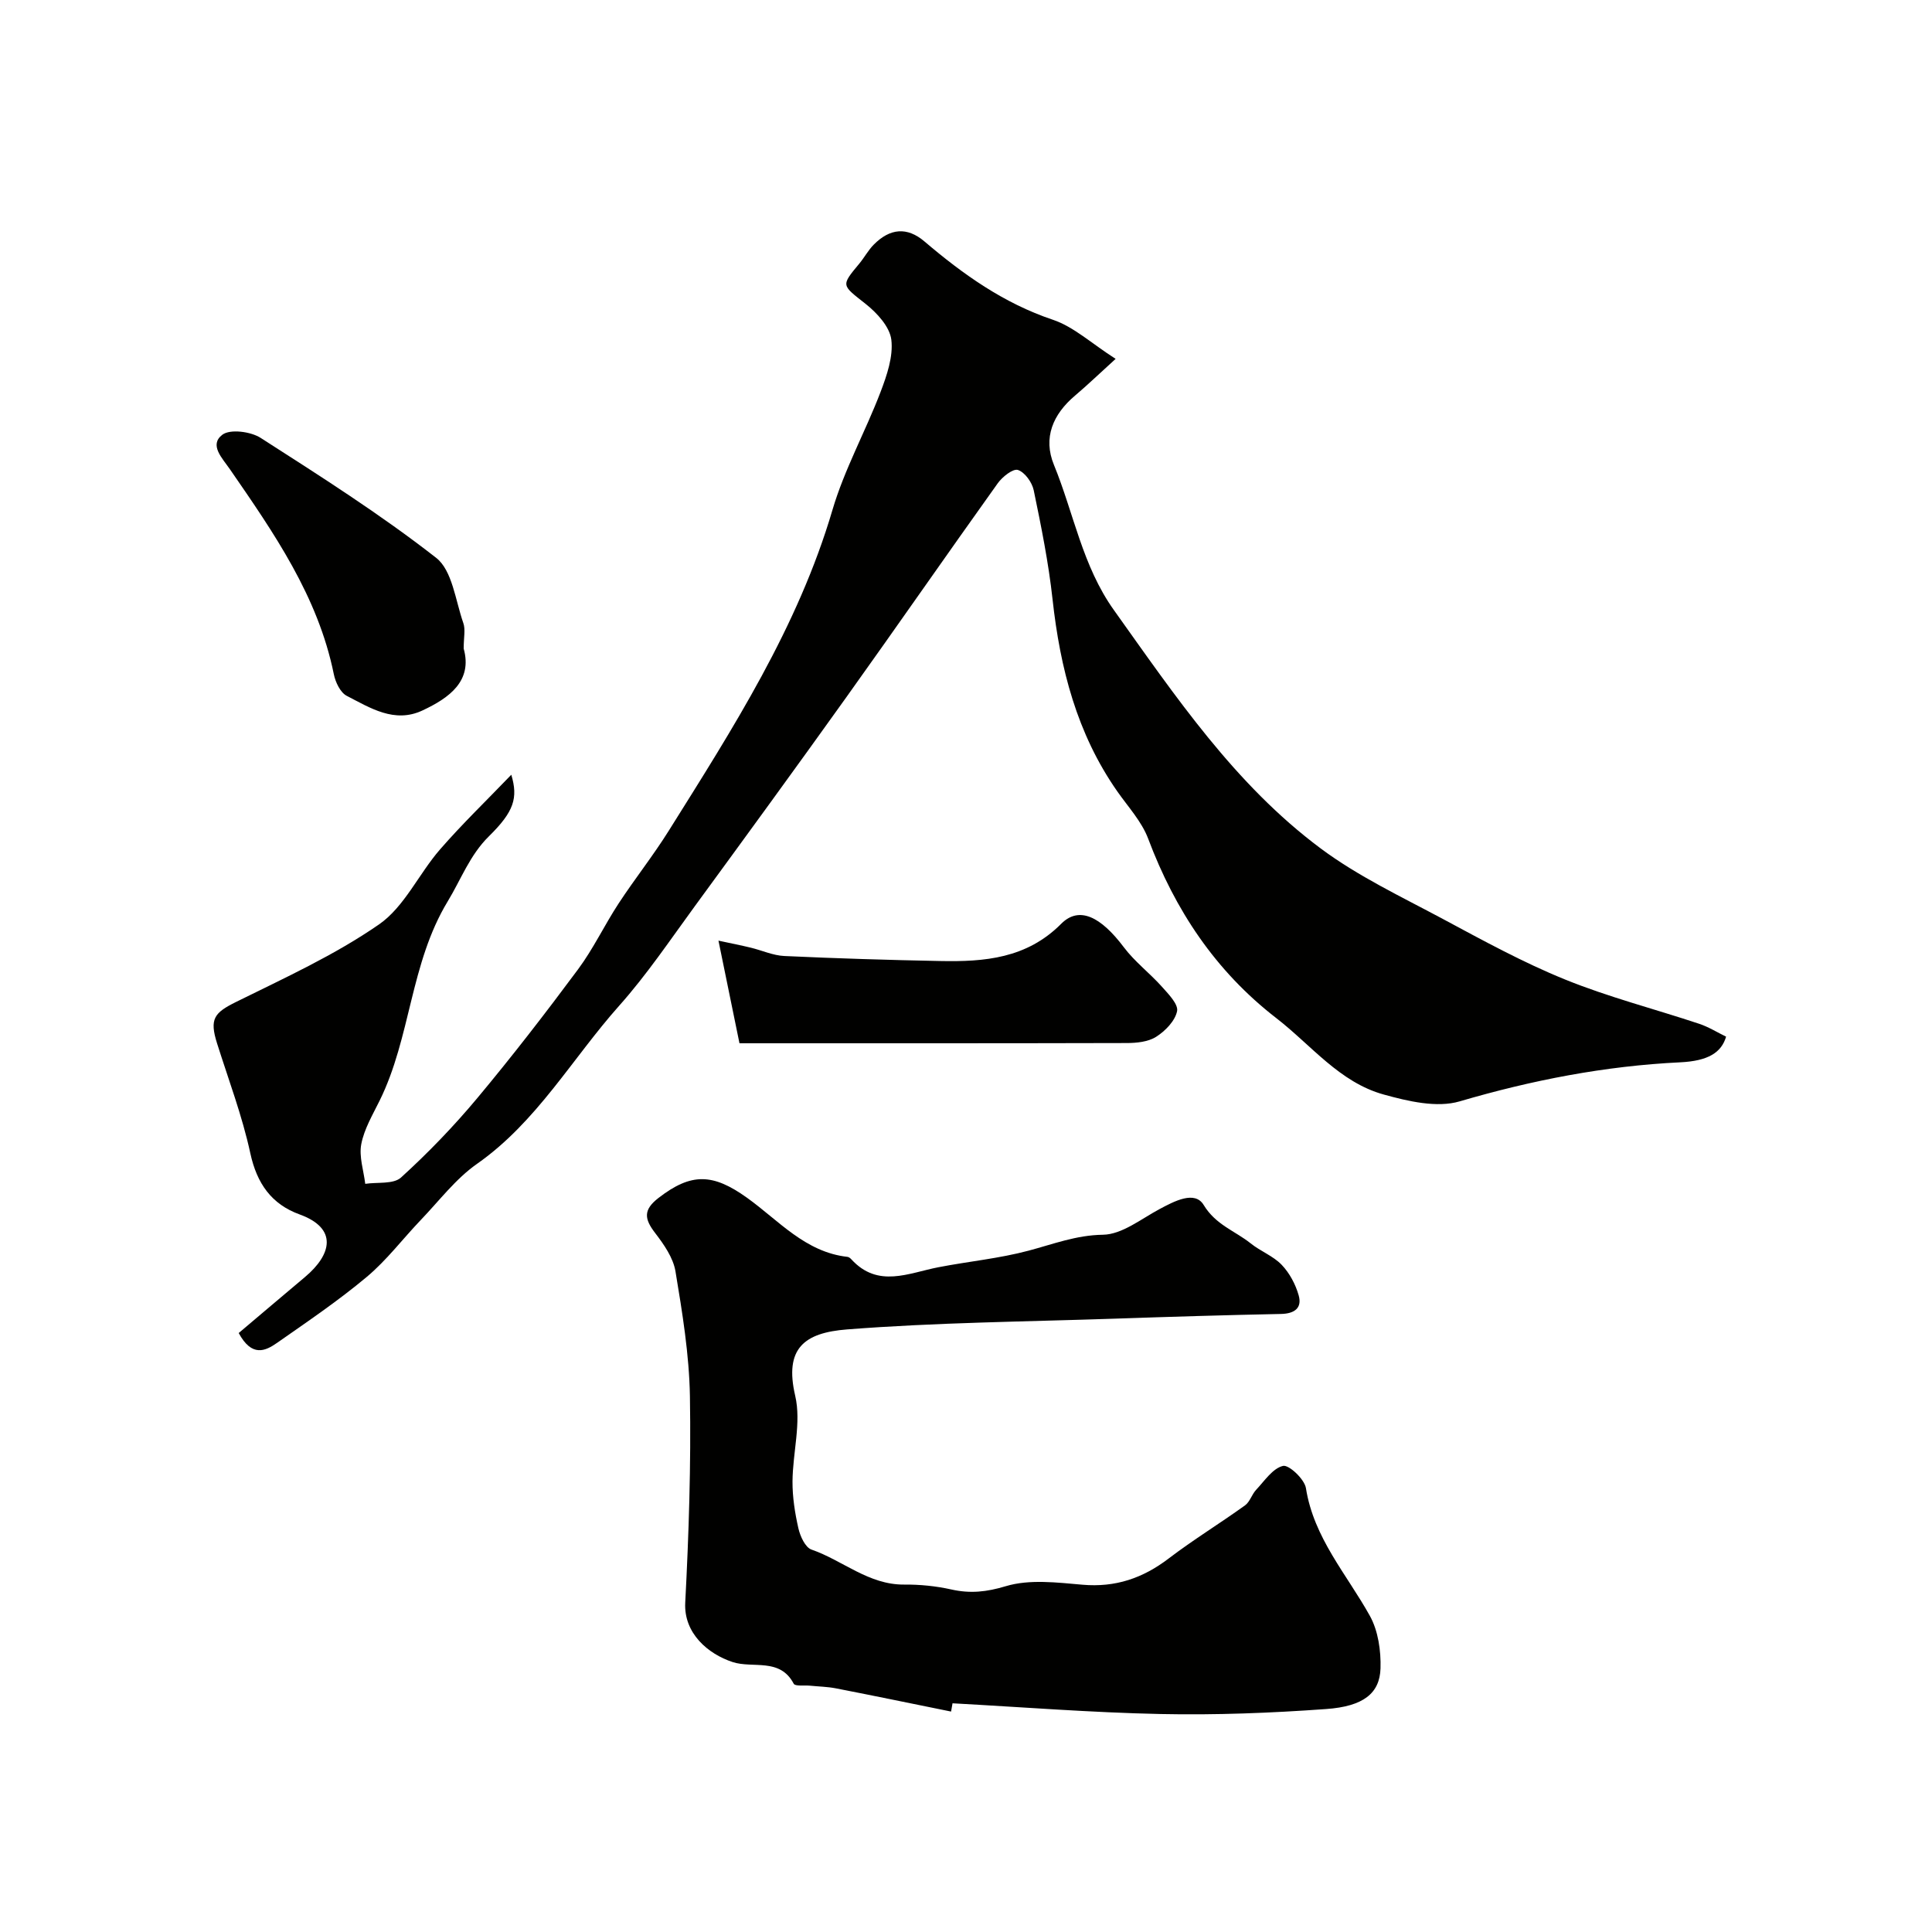 <svg enable-background="new 0 0 400 400" viewBox="0 0 400 400" xmlns="http://www.w3.org/2000/svg"><g fill="#010100"><path d="m230.98 74.3c-3.38 3.07-5.83 5.42-8.41 7.61-4.57 3.86-6.66 8.73-4.37 14.32 4.11 10.03 5.9 20.95 12.42 30.08 12.72 17.82 25.01 36.08 42.8 49.34 7.75 5.78 16.71 10 25.29 14.6 8.3 4.45 16.6 9.01 25.31 12.54 9.01 3.66 18.51 6.09 27.76 9.17 1.96.65 3.76 1.78 5.59 2.67-.96 3.27-3.69 5.03-9.48 5.31-15.6.75-30.7 3.69-45.7 8.09-4.71 1.38-10.64-.02-15.67-1.41-9.19-2.53-15.05-10.25-22.29-15.84-12.59-9.74-20.95-22.34-26.51-37.13-1.34-3.57-4.17-6.61-6.41-9.82-8.35-11.94-11.82-25.47-13.39-39.74-.83-7.59-2.35-15.11-3.9-22.59-.34-1.63-1.84-3.73-3.27-4.2-1.01-.33-3.23 1.42-4.18 2.76-10.54 14.74-20.86 29.63-31.4 44.37-10.35 14.48-20.83 28.85-31.33 43.21-5.09 6.96-9.93 14.17-15.65 20.59-9.75 10.95-17.05 24.06-29.44 32.74-4.41 3.09-7.82 7.64-11.61 11.59-3.76 3.93-7.08 8.36-11.22 11.82-5.87 4.92-12.26 9.24-18.55 13.64-2.44 1.71-5.22 3.01-7.95-2.03 4.43-3.74 9.07-7.69 13.74-11.61 5.52-4.65 6.83-10.06-1.14-12.95-5.79-2.1-8.83-6.38-10.19-12.64-1.67-7.73-4.5-15.2-6.89-22.77-1.6-5.07-.61-6.33 3.94-8.58 10.07-4.98 20.42-9.7 29.59-16.05 5.26-3.64 8.23-10.46 12.62-15.51 4.59-5.28 9.66-10.16 14.77-15.48 1.43 4.81.57 7.62-4.62 12.73-3.98 3.91-5.78 8.93-8.54 13.48-7.79 12.85-7.63 28.16-14.11 41.28-1.44 2.92-3.19 5.86-3.79 8.98-.5 2.6.49 5.48.82 8.23 2.52-.38 5.84.12 7.41-1.31 5.61-5.1 10.92-10.61 15.78-16.43 7.23-8.66 14.14-17.61 20.87-26.67 3.17-4.27 5.47-9.17 8.4-13.64 3.34-5.1 7.16-9.9 10.39-15.07 13.24-21.14 26.73-42.11 33.89-66.43 2.47-8.38 6.82-16.2 9.95-24.4 1.31-3.44 2.65-7.34 2.23-10.82-.33-2.68-2.97-5.55-5.32-7.41-4.99-3.95-5.18-3.69-1.29-8.37 1.04-1.26 1.83-2.75 2.97-3.9 3.36-3.4 6.91-3.72 10.5-.66 8.01 6.82 16.39 12.79 26.58 16.21 4.33 1.45 7.99 4.9 13 8.1z"/><path d="m196.91 354.36c-7.95-1.61-15.9-3.26-23.87-4.81-1.76-.34-3.59-.37-5.38-.55-1.15-.11-3.03.16-3.33-.4-2.86-5.45-8.44-3.11-12.65-4.49-5.07-1.66-10.14-5.95-9.81-12.29.74-14.24 1.21-28.52.97-42.77-.15-8.63-1.57-17.28-2.99-25.83-.47-2.82-2.4-5.58-4.21-7.94-2.21-2.88-2.53-4.76.67-7.24 6.82-5.29 11.29-5.11 18.36-.05 6.52 4.67 12.05 11.26 20.79 12.23.29.03.61.29.82.53 5.52 6 11.82 2.81 18 1.62 6.23-1.21 12.6-1.81 18.7-3.44 5.09-1.35 9.82-3.21 15.38-3.29 3.93-.06 7.88-3.26 11.69-5.3 3.08-1.65 7.32-3.91 9.16-.86 2.5 4.13 6.49 5.36 9.73 7.95 2.03 1.63 4.66 2.6 6.42 4.44 1.63 1.7 2.88 4.05 3.52 6.33.74 2.63-.88 3.78-3.66 3.84-11.43.23-22.86.58-34.28.97-18.53.63-37.09.79-55.55 2.23-8.85.69-13.05 3.89-10.75 13.75 1.29 5.55-.52 11.79-.56 17.72-.02 3.24.5 6.55 1.22 9.72.37 1.63 1.42 3.94 2.7 4.39 6.46 2.23 11.83 7.31 19.19 7.25 3.25-.03 6.58.3 9.76 1.01 3.93.88 7.28.53 11.3-.68 4.89-1.47 10.59-.76 15.88-.3 6.8.59 12.48-1.35 17.83-5.43 5.1-3.89 10.6-7.25 15.81-11 1.01-.73 1.4-2.26 2.29-3.21 1.74-1.85 3.43-4.45 5.57-4.96 1.21-.29 4.46 2.75 4.75 4.61 1.63 10.33 8.45 17.82 13.24 26.44 1.72 3.1 2.31 7.24 2.2 10.87-.16 5.16-3.53 7.87-11.27 8.42-11.39.82-22.85 1.27-34.27 1.03-14.37-.3-28.71-1.44-43.07-2.22-.1.58-.2 1.14-.3 1.71z"/><path d="m153.1 216c-1.55-7.56-2.86-13.99-4.35-21.25 2.74.59 4.73.98 6.71 1.46 2.31.56 4.58 1.61 6.91 1.72 10.78.5 21.57.83 32.35 1.04 9.13.18 17.85-.53 24.99-7.71 3.72-3.74 8.2-1.48 12.97 4.86 2.26 3.01 5.38 5.36 7.9 8.19 1.35 1.51 3.42 3.63 3.12 5.05-.42 2.02-2.44 4.09-4.32 5.29-1.66 1.06-4.06 1.3-6.14 1.3-26.55.07-53.11.05-80.14.05z"/><path d="m96 134.28c1.86 6.68-2.92 10.2-8.57 12.83-5.77 2.69-10.8-.55-15.65-3.05-1.33-.69-2.34-2.84-2.67-4.49-3.28-16.13-12.43-29.26-21.51-42.42-1.59-2.31-4.34-5.02-1.57-7.14 1.61-1.23 5.89-.67 7.95.66 12.35 7.92 24.78 15.81 36.32 24.82 3.35 2.62 3.99 8.83 5.62 13.49.48 1.34.08 2.98.08 5.3z"/></g></svg>